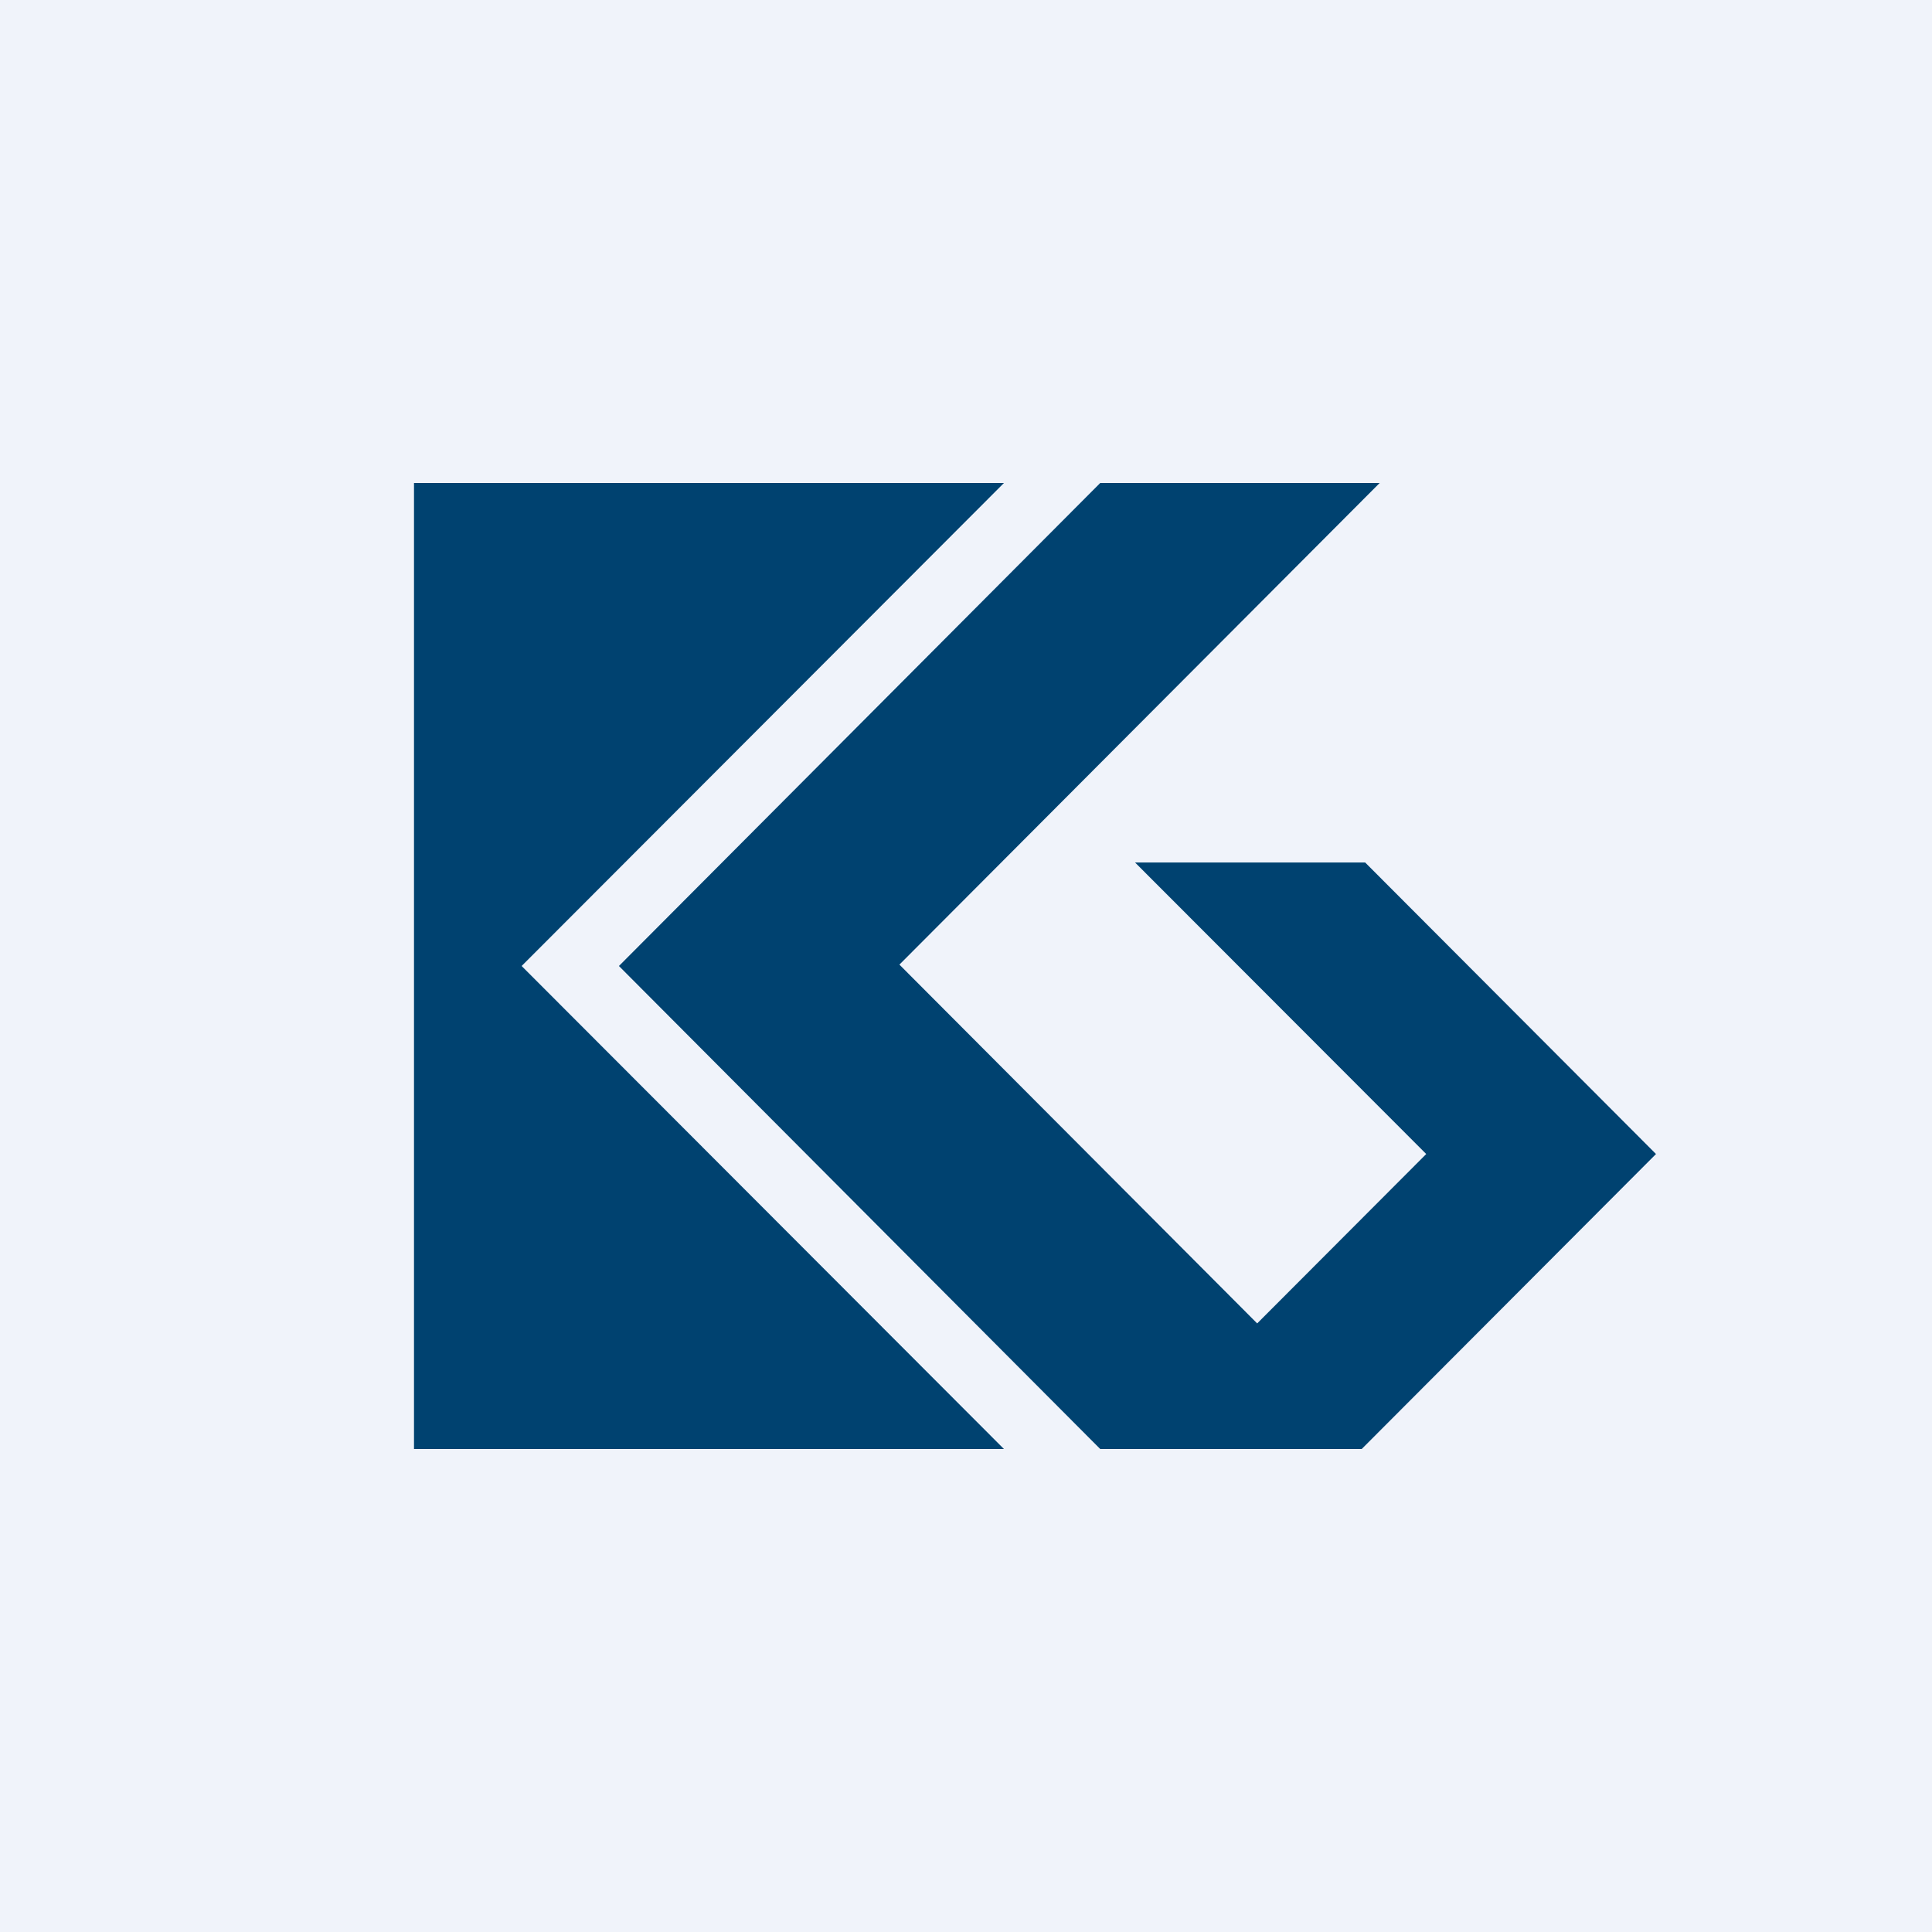 <!-- by Finnhub --><svg width="56" height="56" viewBox="0 0 56 56" xmlns="http://www.w3.org/2000/svg"><path fill="#F0F3FA" d="M0 0h56v56H0z"/><path d="M29.1 42 15.12 28 29.1 14H12v28h17.1Zm2.8 0h7.57L48 33.45 39.57 25H32.9l8.44 8.45-4.9 4.91-10.37-10.4L39.99 14h-8.1L17.94 28l13.95 14Z" fill="#004270"/></svg>